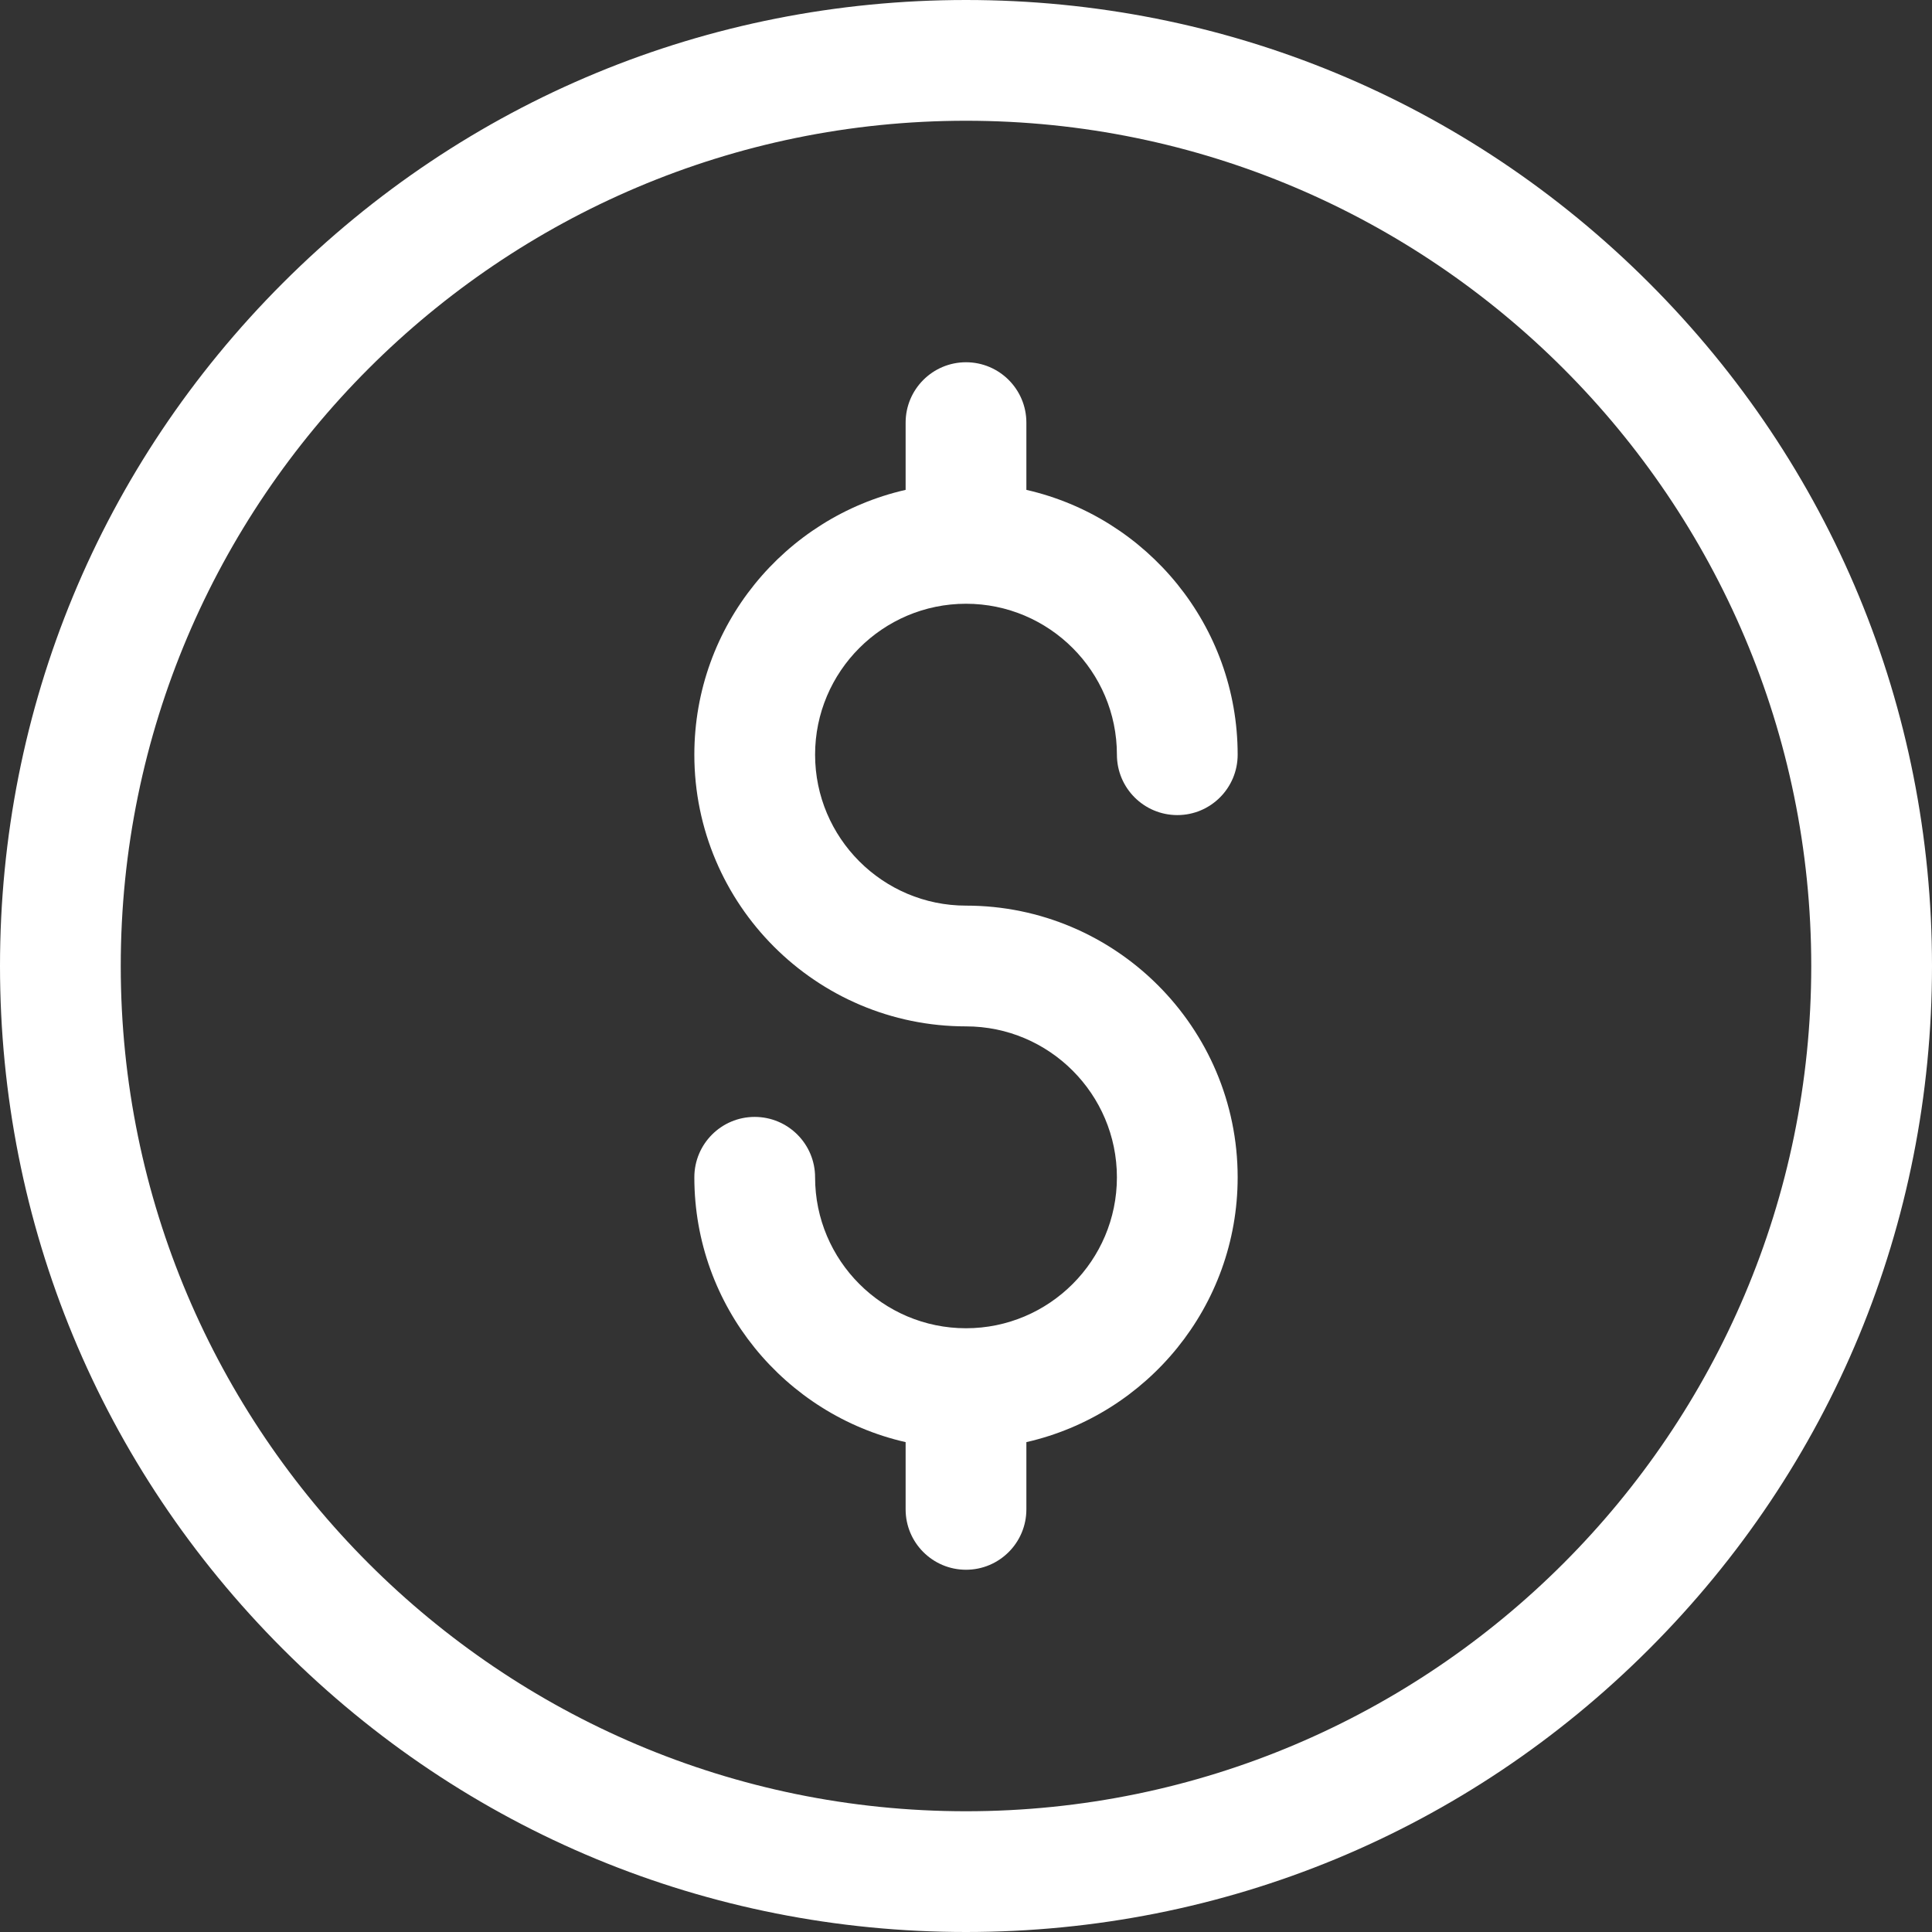 <svg width="36" height="36" viewBox="0 0 36 36" fill="none" xmlns="http://www.w3.org/2000/svg">
<rect x="0" y="0" width="36" height="36" fill="#333333" stroke="none"/>
<g clip-path="url(#clip0_611_6984)">
<path d="M18 36C13.192 36 8.672 34.128 5.272 30.728C1.872 27.328 0 22.808 0 18C0 13.192 1.872 8.672 5.272 5.272C8.672 1.872 13.192 0 18 0C22.808 0 27.328 1.872 30.728 5.272C34.128 8.672 36 13.192 36 18C36 22.808 34.128 27.328 30.728 30.728C27.328 34.128 22.808 36 18 36ZM18 2.25C9.315 2.25 2.25 9.315 2.25 18C2.25 26.685 9.315 33.75 18 33.75C26.685 33.75 33.75 26.685 33.75 18C33.75 9.315 26.685 2.25 18 2.25Z" fill="white"/>
<path d="M18 16.875C16.449 16.875 15.188 15.613 15.188 14.062C15.188 12.512 16.449 11.25 18 11.25C19.551 11.25 20.812 12.512 20.812 14.062C20.812 14.684 21.316 15.188 21.938 15.188C22.559 15.188 23.062 14.684 23.062 14.062C23.062 11.658 21.377 9.641 19.125 9.128V7.875C19.125 7.254 18.621 6.75 18 6.75C17.379 6.75 16.875 7.254 16.875 7.875V9.128C14.623 9.641 12.938 11.658 12.938 14.062C12.938 16.854 15.209 19.125 18 19.125C19.551 19.125 20.812 20.387 20.812 21.938C20.812 23.488 19.551 24.75 18 24.75C16.449 24.75 15.188 23.488 15.188 21.938C15.188 21.316 14.684 20.812 14.062 20.812C13.441 20.812 12.938 21.316 12.938 21.938C12.938 24.342 14.623 26.359 16.875 26.872V28.125C16.875 28.746 17.379 29.25 18 29.25C18.621 29.25 19.125 28.746 19.125 28.125V26.872C21.377 26.359 23.062 24.342 23.062 21.938C23.062 19.146 20.791 16.875 18 16.875Z" fill="white"/>
</g>
<defs>
<clipPath id="clip0_611_6984">
<rect width="36" height="36" fill="white"/>
</clipPath>
</defs>
</svg>
